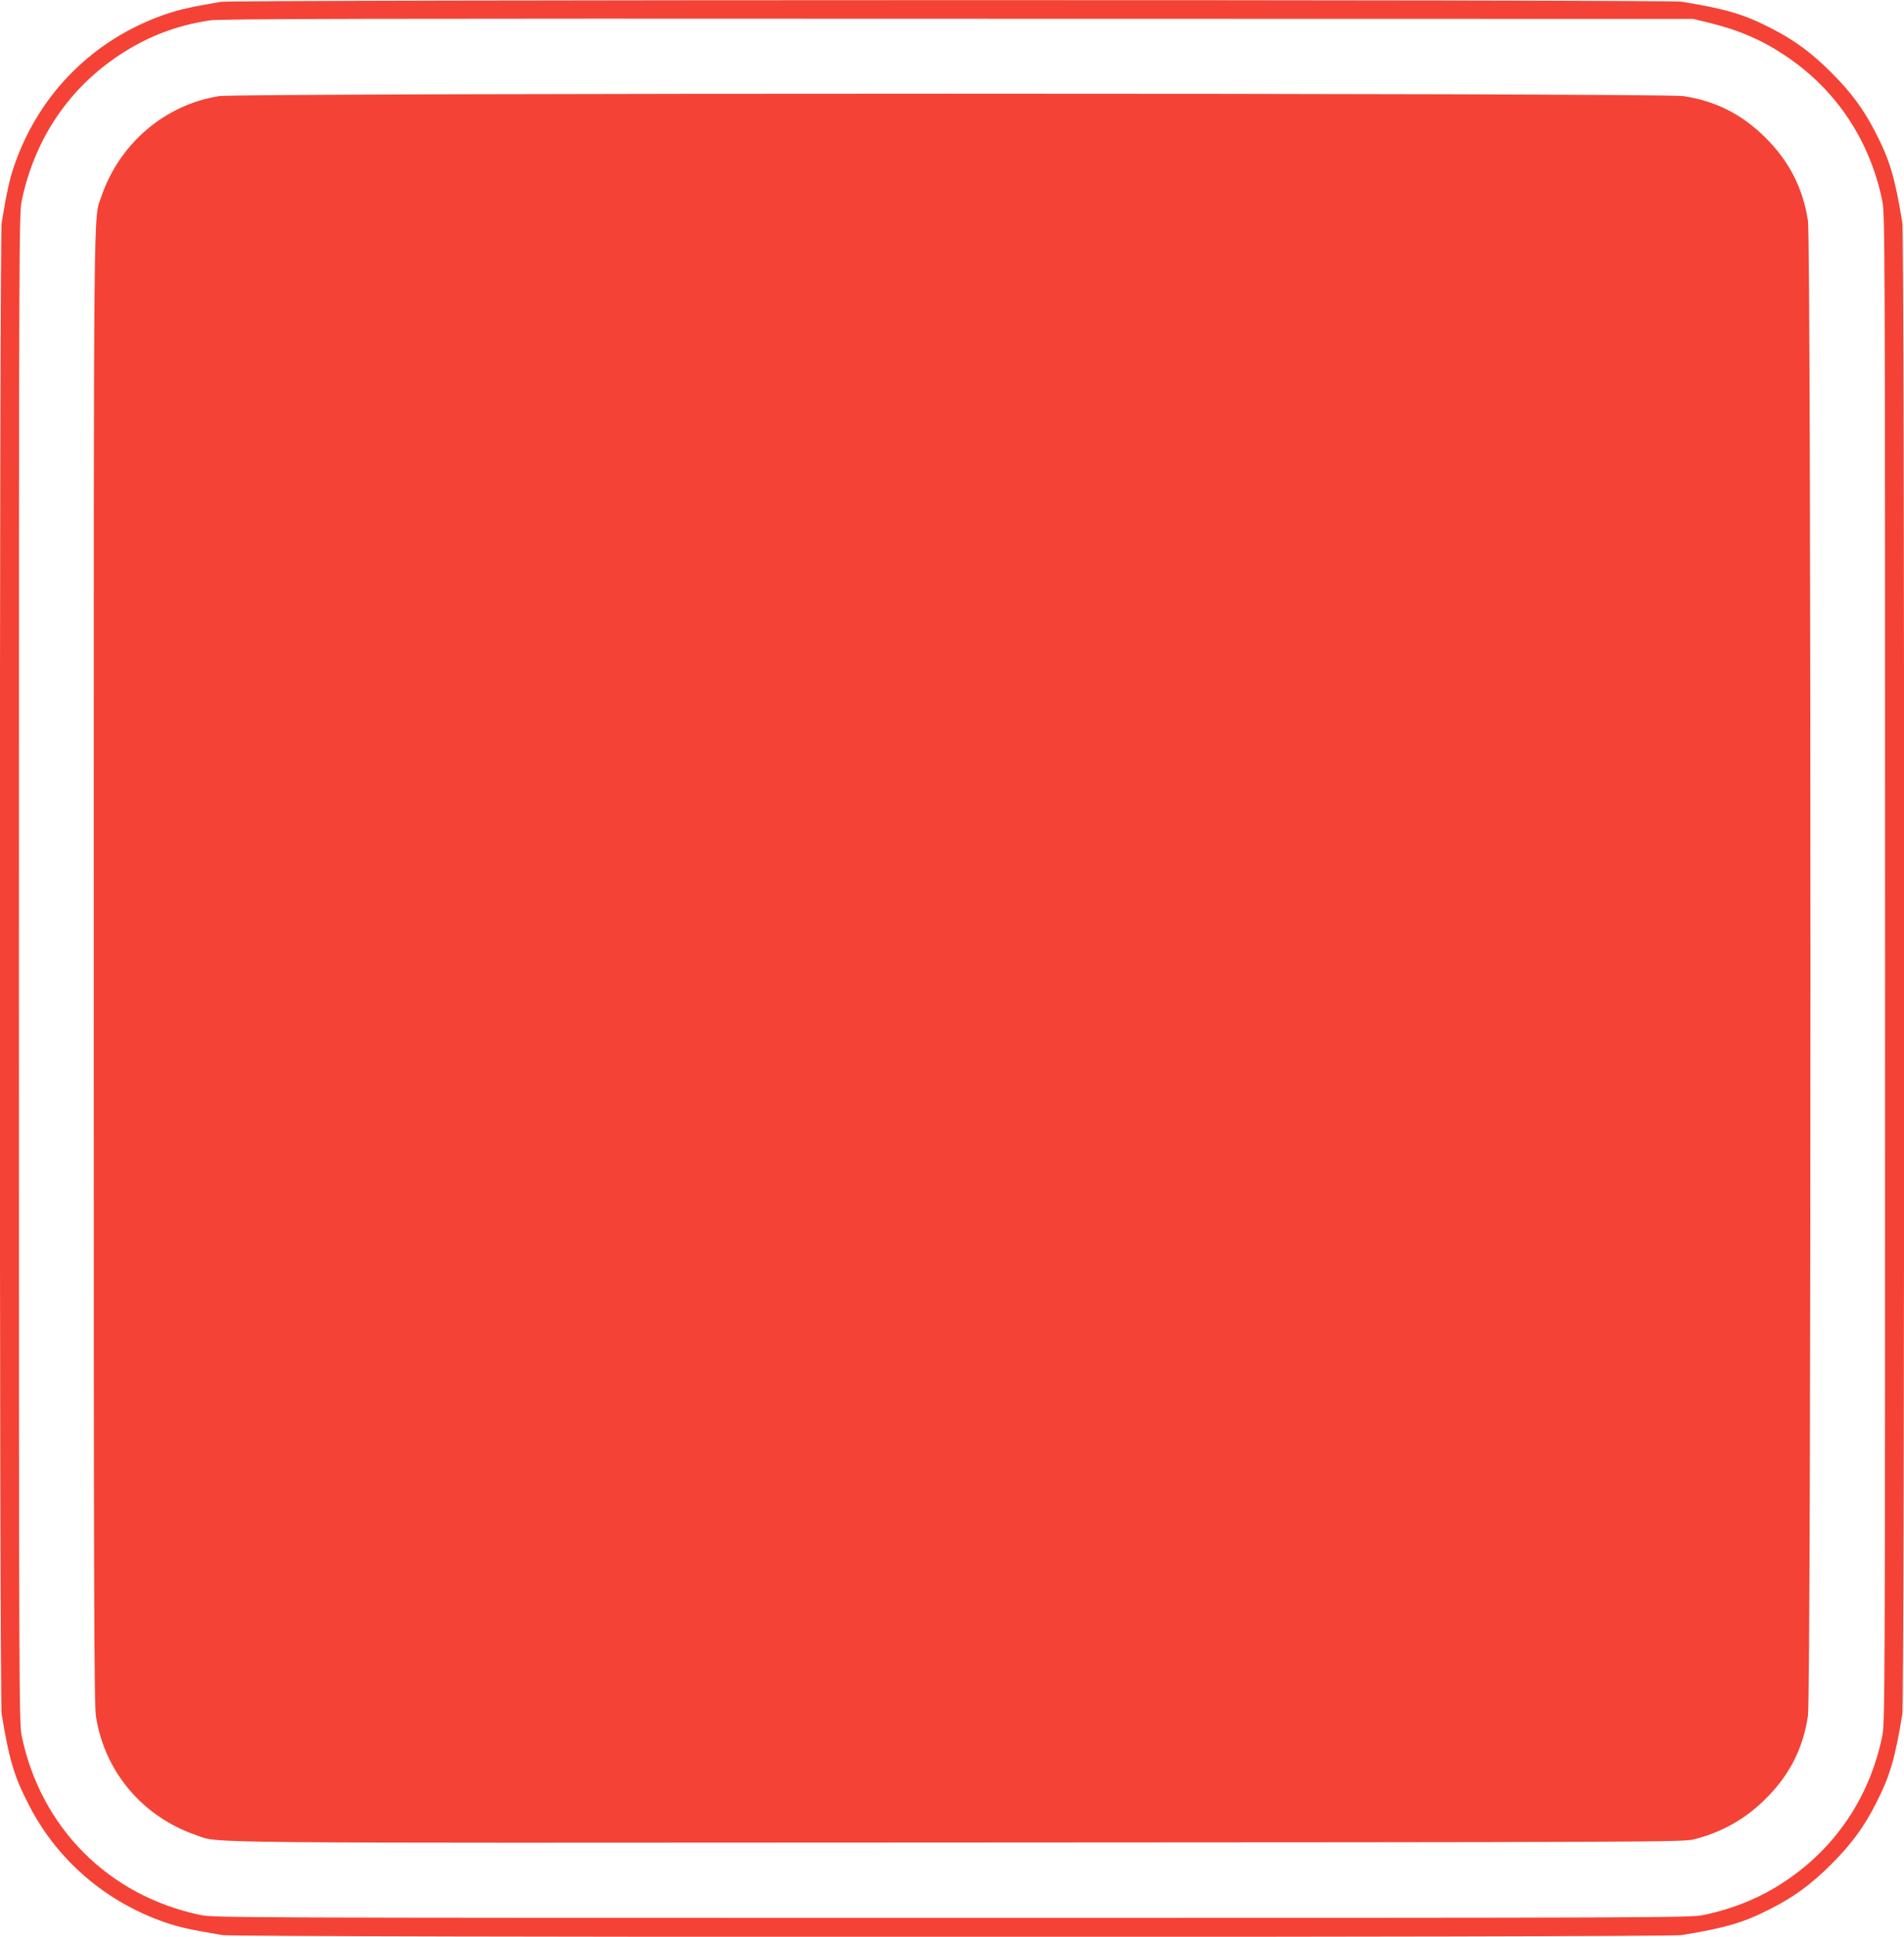 <?xml version="1.0" standalone="no"?>
<!DOCTYPE svg PUBLIC "-//W3C//DTD SVG 20010904//EN"
 "http://www.w3.org/TR/2001/REC-SVG-20010904/DTD/svg10.dtd">
<svg version="1.0" xmlns="http://www.w3.org/2000/svg"
 width="1259pt" height="1280pt" viewBox="0 0 1259 1280"
 preserveAspectRatio="xMidYMid meet">
<g transform="translate(0,1280) scale(0.1,-0.1)"
fill="#f44336" stroke="none">
<path d="M1460 12788 c-205 -35 -281 -53 -371 -84 -471 -164 -829 -522 -993
-993 -32 -91 -51 -178 -85 -382 -16 -94 -16 -9764 0 -9858 50 -303 83 -414
181 -602 186 -362 505 -637 897 -773 91 -32 178 -51 382 -85 94 -16 9554 -16
9648 0 298 49 412 83 593 176 153 78 266 161 398 293 132 132 215 245 293 398
93 181 127 295 176 593 16 94 16 9764 0 9858 -49 298 -83 412 -176 593 -78
153 -161 266 -293 398 -132 132 -245 215 -398 293 -181 93 -295 127 -593 176
-86 14 -9576 13 -9659 -1z m9827 -135 c201 -48 355 -113 511 -216 338 -223
564 -558 648 -962 18 -87 19 -230 19 -5075 0 -4845 -1 -4988 -19 -5075 -84
-404 -310 -739 -648 -962 -162 -107 -334 -177 -533 -219 -87 -18 -228 -19
-4970 -19 -4742 0 -4883 1 -4970 19 -606 127 -1054 575 -1181 1181 -18 87 -19
230 -19 5075 0 4845 1 4988 19 5075 86 409 314 746 656 968 184 119 366 188
585 222 64 11 1074 13 4945 11 l4865 -1 92 -22z"/>
<path d="M1450 12165 c-358 -56 -659 -312 -779 -662 -54 -160 -51 158 -51
-5103 0 -4272 2 -4866 15 -4948 59 -365 310 -660 664 -781 158 -54 -132 -51
5043 -48 4534 2 4787 3 4855 20 176 43 330 127 460 251 169 161 264 341 298
566 22 143 22 9737 0 9880 -33 219 -127 400 -287 556 -155 152 -326 237 -538
269 -136 21 -9547 21 -9680 0z"/>
</g>
</svg>
